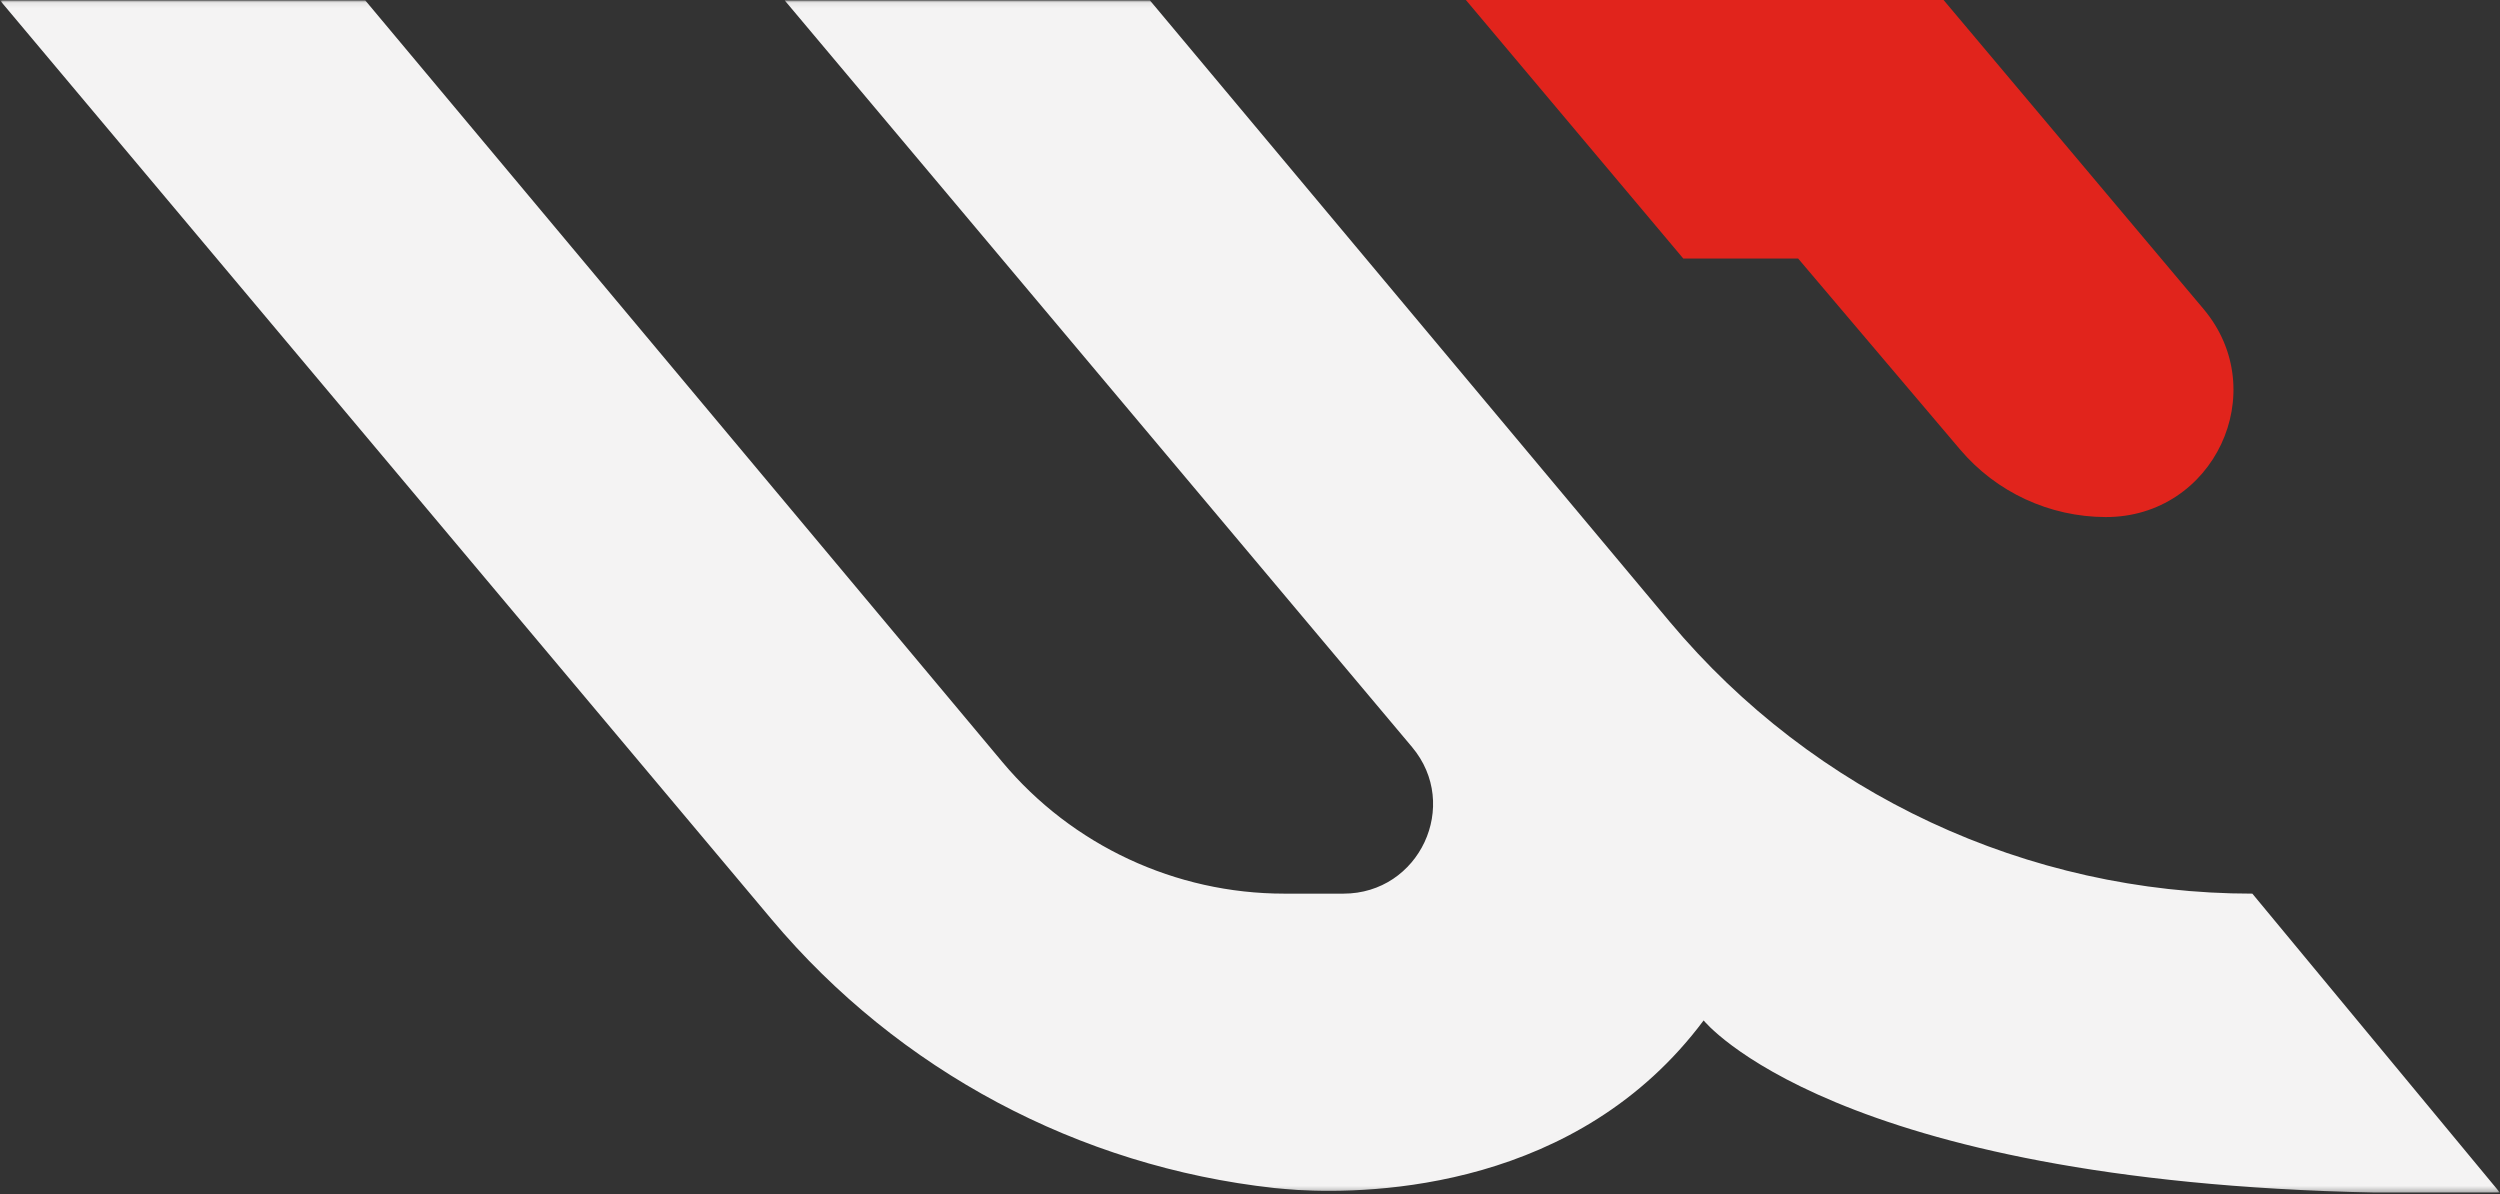 <?xml version="1.0" encoding="UTF-8"?>
<svg width="469px" height="224px" viewBox="0 0 469 224" version="1.1" xmlns="http://www.w3.org/2000/svg" xmlns:xlink="http://www.w3.org/1999/xlink">
    <rect x="0" y="0" width="469" height="224" fill="#333333" stroke="none"/>
    <title>woodlands-logo-simple</title>
    <defs>
        <polygon id="path-1" points="0 0.071 468.977 0.071 468.977 223.723 0 223.723"></polygon>
    </defs>
    <g id="Page-1" stroke="none" stroke-width="1" fill="none" fill-rule="evenodd">
        <g id="Artboard" transform="translate(-22, -144)">
            <g id="woodlands-logo-simple" transform="translate(22, 144)">
                <path d="M337.33,48.5 L367.712,84.325 C374.507,92.343 384.497,96.977 395.034,97 C415.324,97.045 426.413,73.457 413.38,57.965 L364.613,0 L296.203,0 L275,0 L315.783,48.5 L337.33,48.5 Z" id="Fill-31" fill="#E1241C"></path>
                <g id="Group-35">
                    <mask id="mask-2" fill="white">
                        <use xlink:href="#path-1"></use>
                    </mask>
                    <g id="Clip-34"></g>
                    <path d="M239.054,222.873 C240.488,223.03 241.938,223.115 243.383,223.233 C257.701,224.066 296.028,223.019 319.602,191.432 C319.602,191.432 343.747,221.64 445.493,223.723 L468.977,223.723 L422.54,167.648 C380.313,167.648 340.27,148.953 313.219,116.617 L215.723,0.071 L147.207,0.071 L264.897,140.143 C274.051,151.041 266.285,167.648 252.029,167.648 L240.933,167.648 C220.508,167.648 201.133,158.601 188.051,142.963 L68.521,0.071 L-0.001,0.071 L144.757,172.478 C168.625,200.907 202.465,218.831 239.014,222.867 C239.031,222.873 239.043,222.873 239.054,222.873" id="Fill-33" fill="#F4F3F3" mask="url(#mask-2)"></path>
                </g>
            </g>
        </g>
    </g>
</svg>
